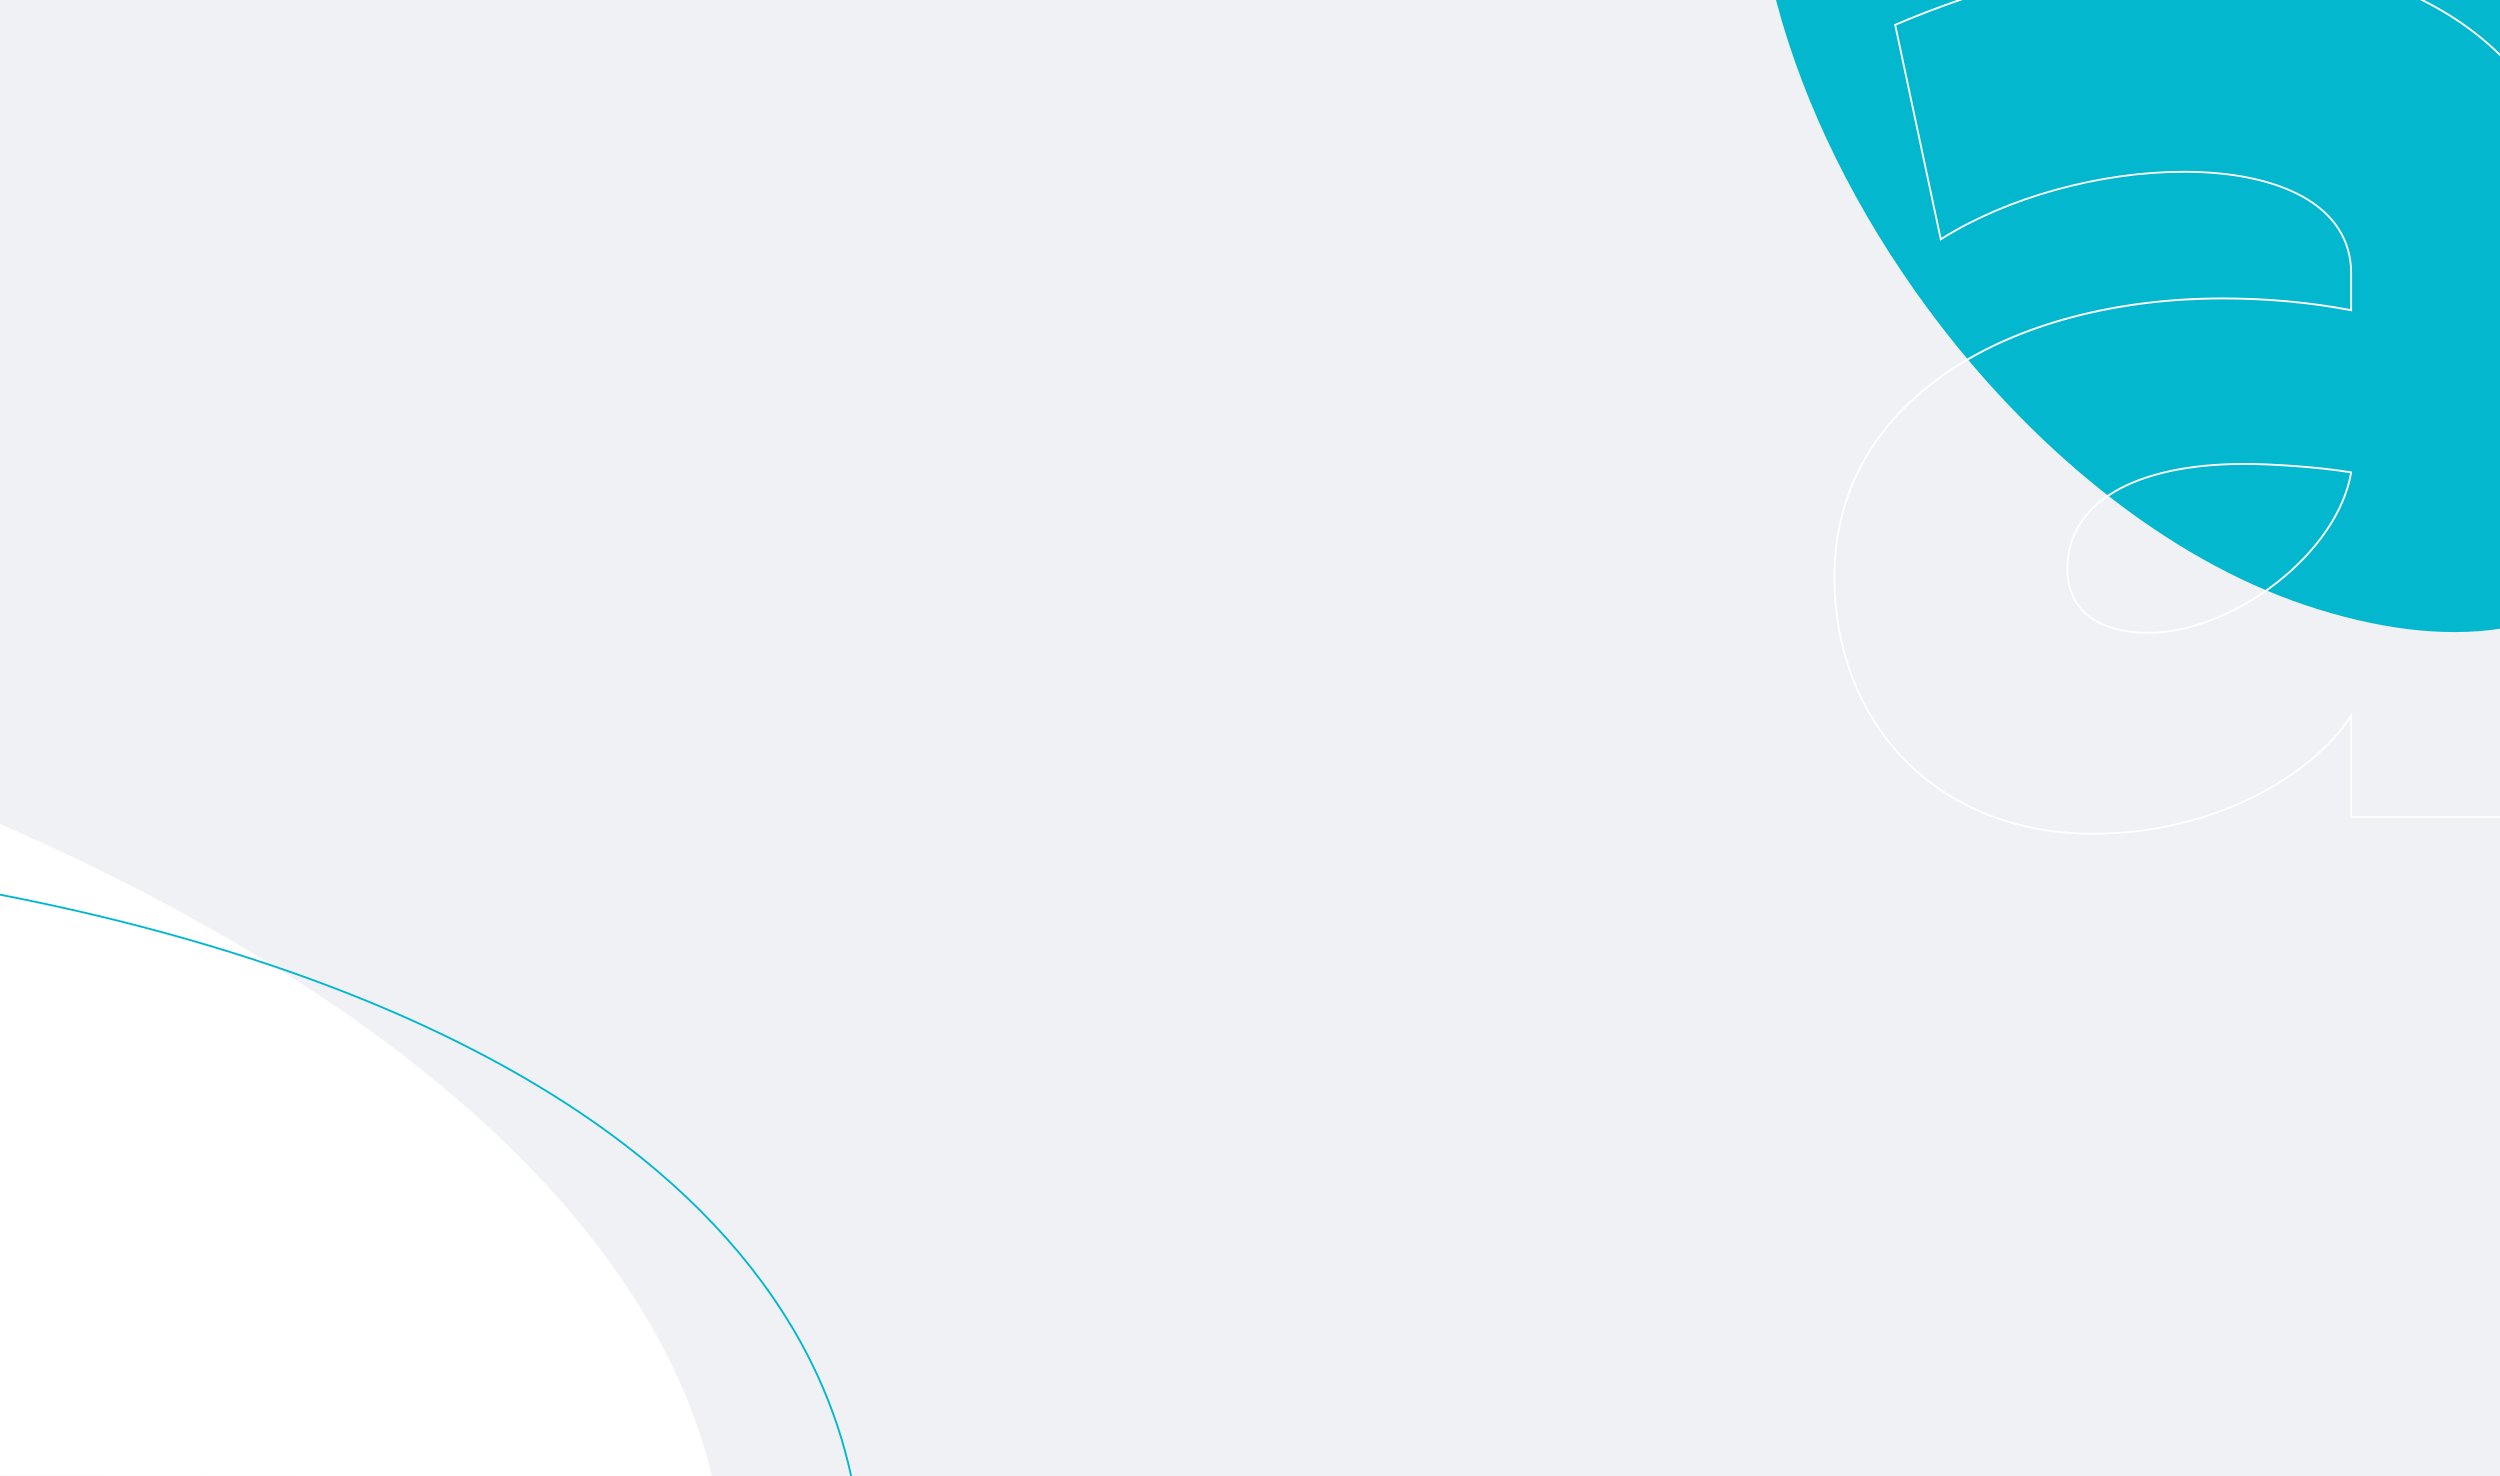 <?xml version="1.0" encoding="utf-8"?>
<!-- Generator: Adobe Illustrator 26.0.3, SVG Export Plug-In . SVG Version: 6.00 Build 0)  -->
<svg version="1.1" id="Calque_1" xmlns="http://www.w3.org/2000/svg" xmlns:xlink="http://www.w3.org/1999/xlink" x="0px" y="0px"
	 viewBox="0 0 2000 1181" style="enable-background:new 0 0 2000 1181;" xml:space="preserve">
<style type="text/css">
	.st0{fill:#EFF1F5;}
	.st1{fill:#02B7CE;}
	.st2{fill:#FFFFFF;}
	.st3{fill:#00B7CE;}
</style>
<rect x="-0.38" class="st0" width="2000.38" height="1181"/>
<path class="st1" d="M2000,0h-579.19c22.13,84.63,64.82,169.9,120.46,245.6c81.54,110.93,190.87,201.28,303.95,238.85
	c55.12,18.31,108.26,25.65,154.78,18.54V0z"/>
<g>
	<path class="st2" d="M0,1180.61V659.18C311.48,795.1,520.61,977.57,569.62,1181L0,1180.61z"/>
</g>
<path class="st3" d="M499.96,914.95C381.26,824.13,209.79,755.75,0,714.98v1.52c209.44,40.73,380.58,109,499.05,199.63
	c70.93,54.26,122.8,116.3,154.18,184.39c11.96,25.94,20.94,52.81,26.96,80.48h1.53c-6.04-27.89-15.07-54.96-27.12-81.1
	C623.11,1031.59,571.08,969.36,499.96,914.95z"/>
<g>
	<path class="st2" d="M2000,654.25v-1.5h-118.34v-82.93l-1.39,2.22c-14.53,23.25-41.75,46.29-74.69,63.23
		c-39.42,20.28-84.85,30.99-131.38,30.99c-30.29,0-58.7-5.22-84.45-15.5c-24.85-9.93-46.71-24.35-64.97-42.87
		c-36.45-36.96-56.53-88.89-56.53-146.22c0-67.12,31.54-123.84,91.2-164.03c55.65-37.48,133.34-58.13,218.78-58.13
		c35.48,0,69.98,3.17,102.54,9.43l0.89,0.17v-30.62c0-26.29-13.62-47.72-39.4-61.96c-23.51-12.99-56.39-19.85-95.09-19.85
		c-67.19,0-141.43,20.51-194.05,53.56L1517,20.32c17.59-7.52,35.31-14.3,53.06-20.32h-4.63c-16.59,5.74-33.14,12.14-49.58,19.18
		l-0.57,0.24l36.6,172.17l0.22,1.05l0.91-0.58c52.45-33.25,126.85-53.91,194.16-53.91c38.45,0,71.08,6.8,94.37,19.66
		c25.27,13.96,38.62,34.93,38.62,60.65v28.81c-32.39-6.16-66.68-9.29-101.93-9.29c-85.73,0-163.72,20.73-219.61,58.38
		c-60.1,40.48-91.86,97.63-91.86,165.28c0,57.73,20.23,110.03,56.96,147.28c18.41,18.67,40.44,33.21,65.48,43.21
		c25.93,10.36,54.53,15.61,85.01,15.61c46.77,0,92.43-10.77,132.07-31.16c32.16-16.54,58.92-38.89,73.89-61.61v79.26H2000z"/>
	<path class="st2" d="M1795.8,370.39c-89.29,0-142.61,31.59-142.61,84.5c0,33.11,23.91,52.1,65.59,52.1
		c32.26,0,70.7-14.96,102.81-40.01c33.05-25.78,54.94-58.2,60.06-88.95l0.12-0.74l-0.74-0.12
		C1855.59,372.92,1817.71,370.39,1795.8,370.39z M1820.67,465.79c-31.86,24.86-69.95,39.7-101.89,39.7
		c-18.96,0-34.74-4.1-45.66-11.85c-12.23-8.69-18.43-21.72-18.43-38.75c0-51.97,52.75-83,141.11-83c21.64,0,58.88,2.48,84.25,6.63
		C1874.76,408.68,1853.16,440.45,1820.67,465.79z"/>
	<path class="st2" d="M1980.42,27.73c6.92,5.42,13.45,11.17,19.58,17.23v-2.09c-5.86-5.72-12.08-11.17-18.65-16.32
		c-12.79-10.02-26.84-18.87-42.02-26.55h-3.36C1952.09,7.94,1966.96,17.19,1980.42,27.73z"/>
</g>
</svg>
